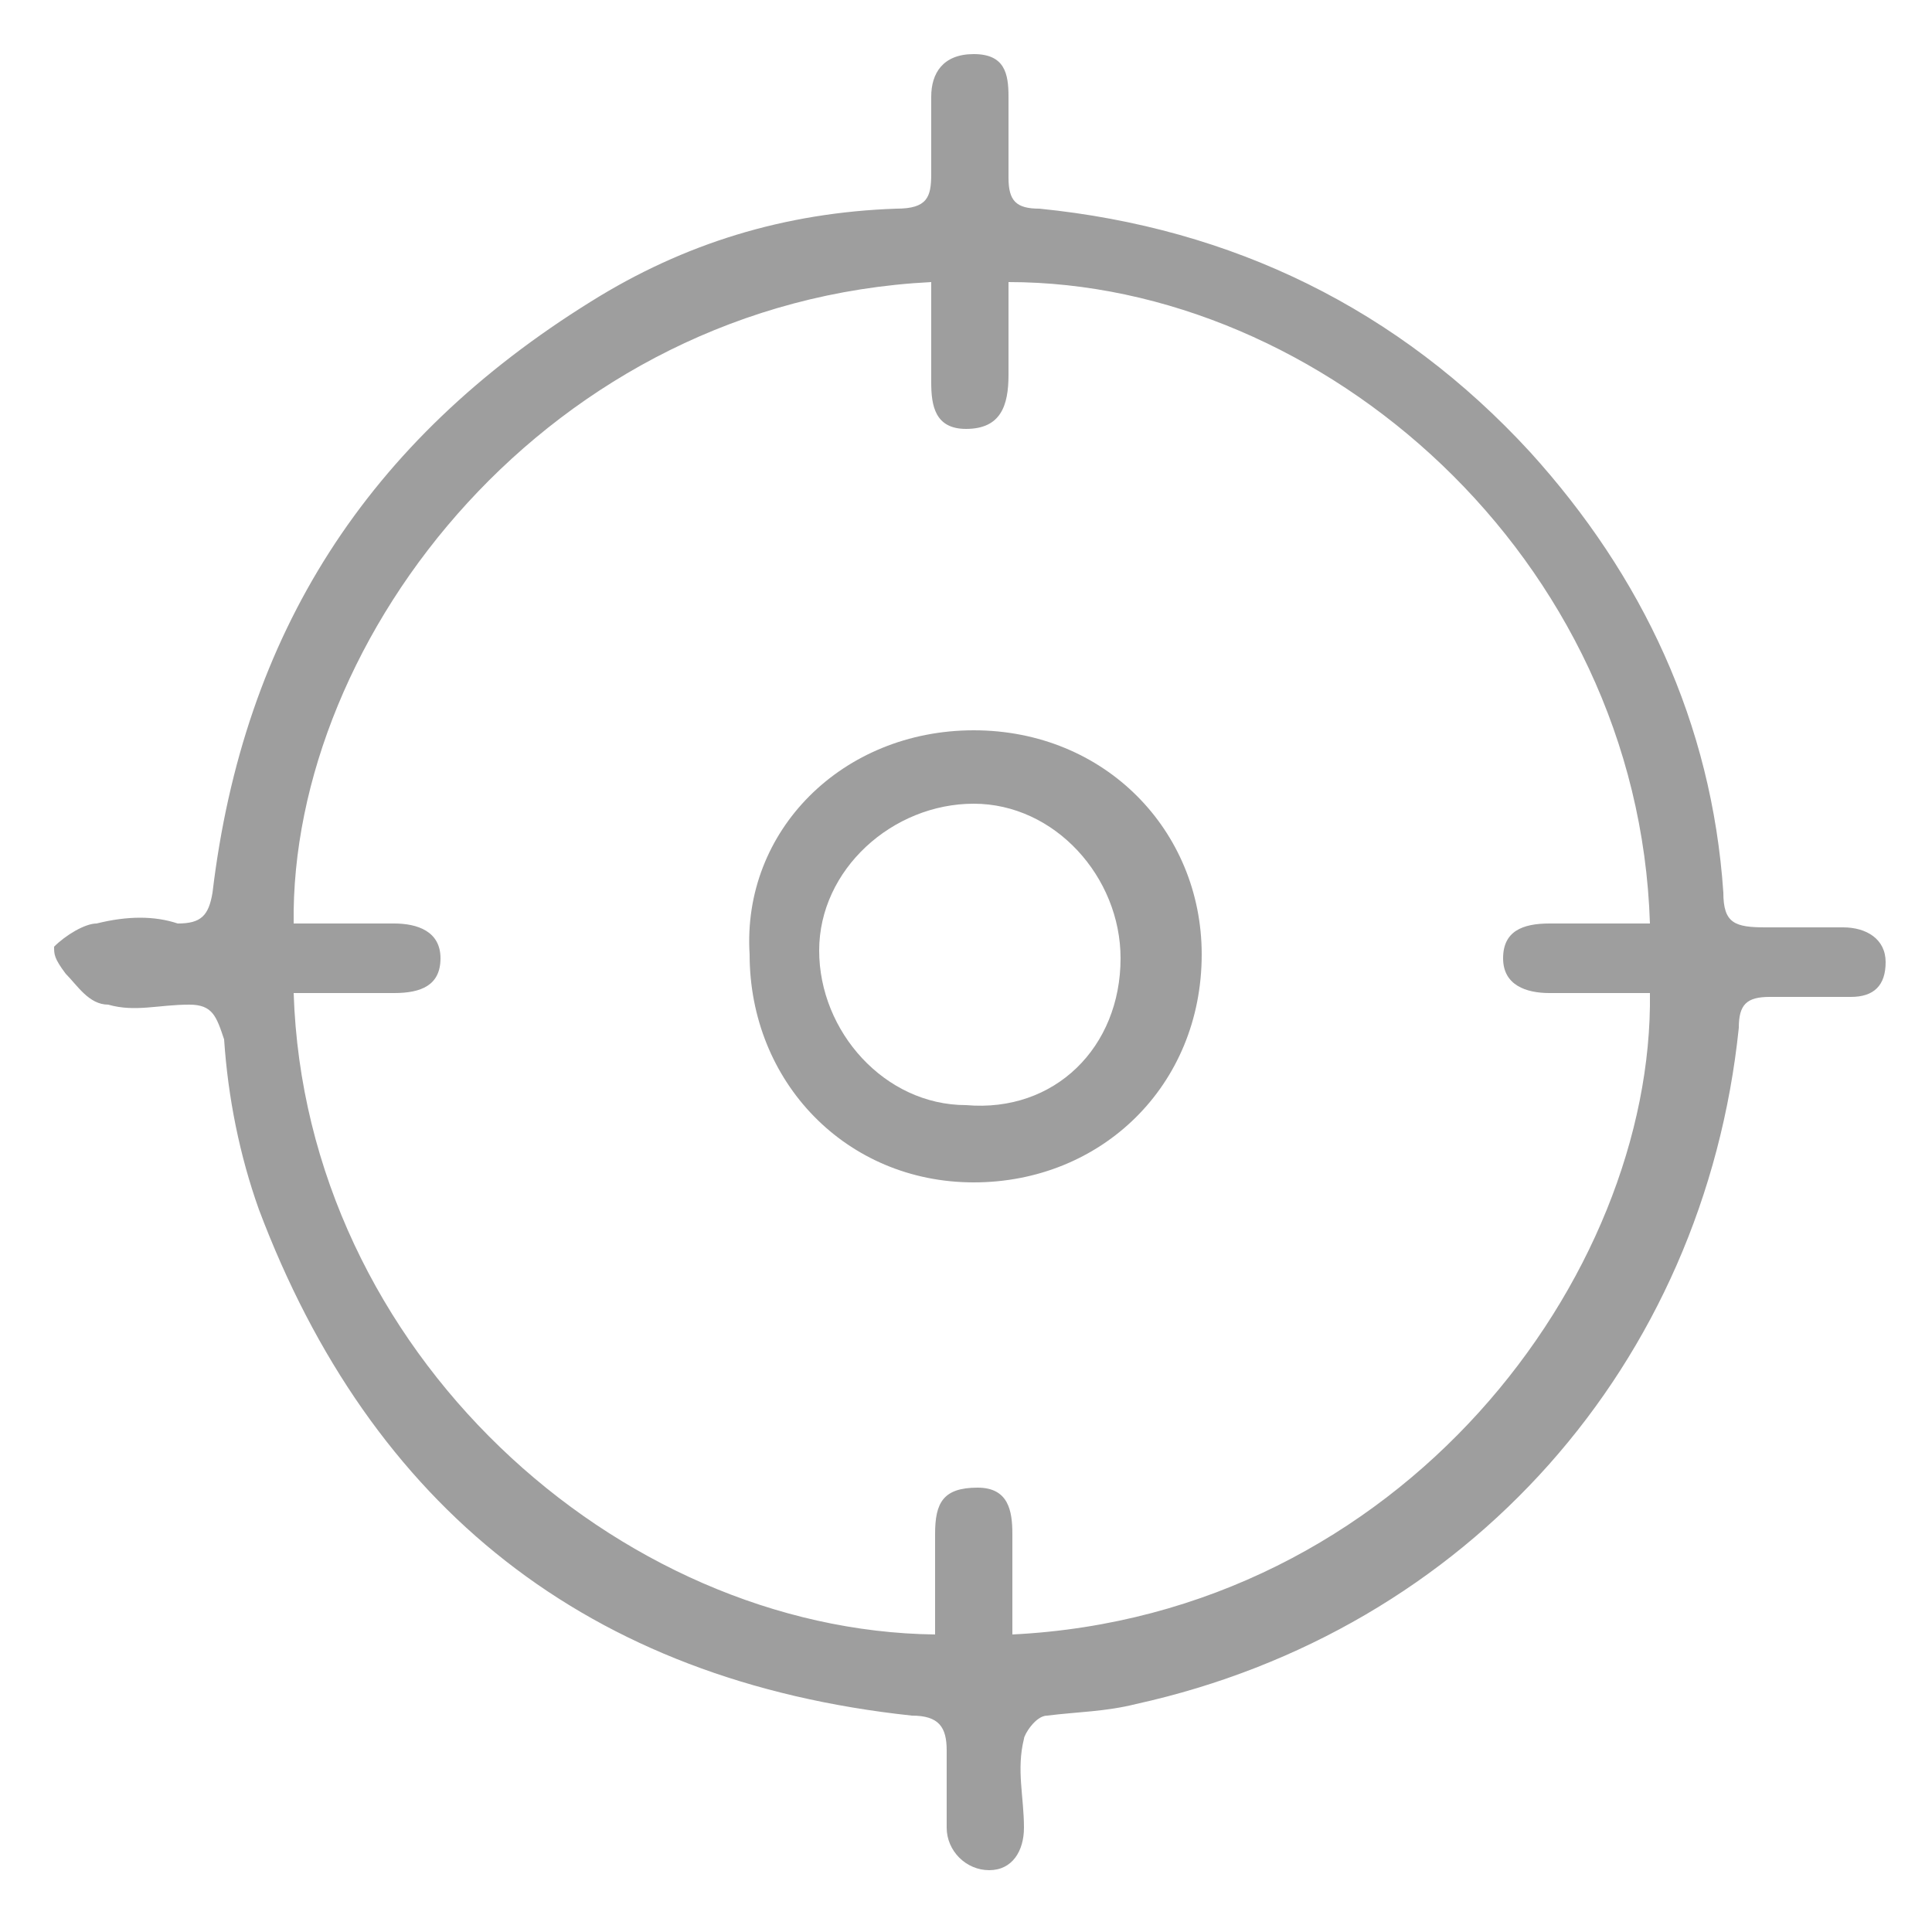 <?xml version="1.0" encoding="utf-8"?>
<!-- Generator: Adobe Illustrator 24.3.0, SVG Export Plug-In . SVG Version: 6.00 Build 0)  -->
<svg version="1.1" id="Layer_1" xmlns="http://www.w3.org/2000/svg" xmlns:xlink="http://www.w3.org/1999/xlink" x="0px" y="0px"
	 viewBox="0 0 50 50" style="enable-background:new 0 0 50 50;" xml:space="preserve">
<style type="text/css">
	.st0{fill:#9E9E9E;}
</style>
<g>
	<path class="st0" d="M1.4,24.5c0.3-0.3,0.8-0.6,1.1-0.6c0.8-0.2,1.5-0.2,2.1,0c0.6,0,0.8-0.2,0.9-0.8c0.8-6.7,4-11.7,9.8-15.3
		c2.4-1.5,5-2.3,7.9-2.4c0.8,0,0.9-0.3,0.9-0.9s0-1.4,0-2s0.3-1.1,1.1-1.1c0.8,0,0.9,0.5,0.9,1.1c0,0.8,0,1.4,0,2.1
		c0,0.6,0.2,0.8,0.8,0.8c5,0.5,9.3,2.6,12.7,6.3c2.9,3.2,4.7,7,5,11.4c0,0.8,0.3,0.9,1.1,0.9c0.6,0,1.4,0,2,0s1.1,0.3,1.1,0.9
		s-0.3,0.9-0.9,0.9c-0.8,0-1.5,0-2.1,0S45,26,45,26.6c-0.9,8.7-7,15.6-15.6,17.5c-0.8,0.2-1.5,0.2-2.3,0.3c-0.3,0-0.6,0.5-0.6,0.6
		c-0.2,0.8,0,1.5,0,2.3c0,0.6-0.3,1.1-0.9,1.1s-1.1-0.5-1.1-1.1s0-1.4,0-2s-0.2-0.9-0.9-0.9c-8.4-0.9-14-5.4-16.9-13.1
		c-0.5-1.4-0.8-2.9-0.9-4.4C5.6,26.3,5.5,26,4.9,26c-0.8,0-1.4,0.2-2.1,0c-0.5,0-0.8-0.5-1.1-0.8C1.4,24.8,1.4,24.7,1.4,24.5z
		 M42.7,23.9c-0.3-9.5-8.5-16.6-16.6-16.6c0,0.8,0,1.7,0,2.4c0,0.8-0.2,1.4-1.1,1.4c-0.8,0-0.9-0.6-0.9-1.2c0-0.9,0-1.7,0-2.6
		C14.2,7.8,7.5,16.5,7.6,23.9c0.9,0,1.7,0,2.6,0c0.6,0,1.2,0.2,1.2,0.9s-0.5,0.9-1.2,0.9c-0.9,0-1.8,0-2.6,0
		C7.9,35,16,42.2,24.2,42.3c0-0.9,0-1.7,0-2.6c0-0.8,0.2-1.2,1.1-1.2c0.8,0,0.9,0.6,0.9,1.2c0,0.9,0,1.7,0,2.6
		c10.1-0.5,16.6-9.3,16.5-16.6c-0.9,0-1.7,0-2.6,0c-0.6,0-1.2-0.2-1.2-0.9s0.5-0.9,1.2-0.9C40.9,23.9,41.8,23.9,42.7,23.9z"/>
	<path class="st0" d="M25.2,18.9c3.4,0,5.9,2.6,5.9,5.8c0,3.4-2.6,5.9-5.9,5.9s-5.8-2.6-5.8-5.9C19.2,21.5,21.8,18.9,25.2,18.9z
		 M29,24.8c0-2.1-1.7-4-3.8-4s-4,1.7-4,3.8s1.7,4,3.8,4C27.3,28.8,29,27.1,29,24.8z"/>
</g>
</svg>
